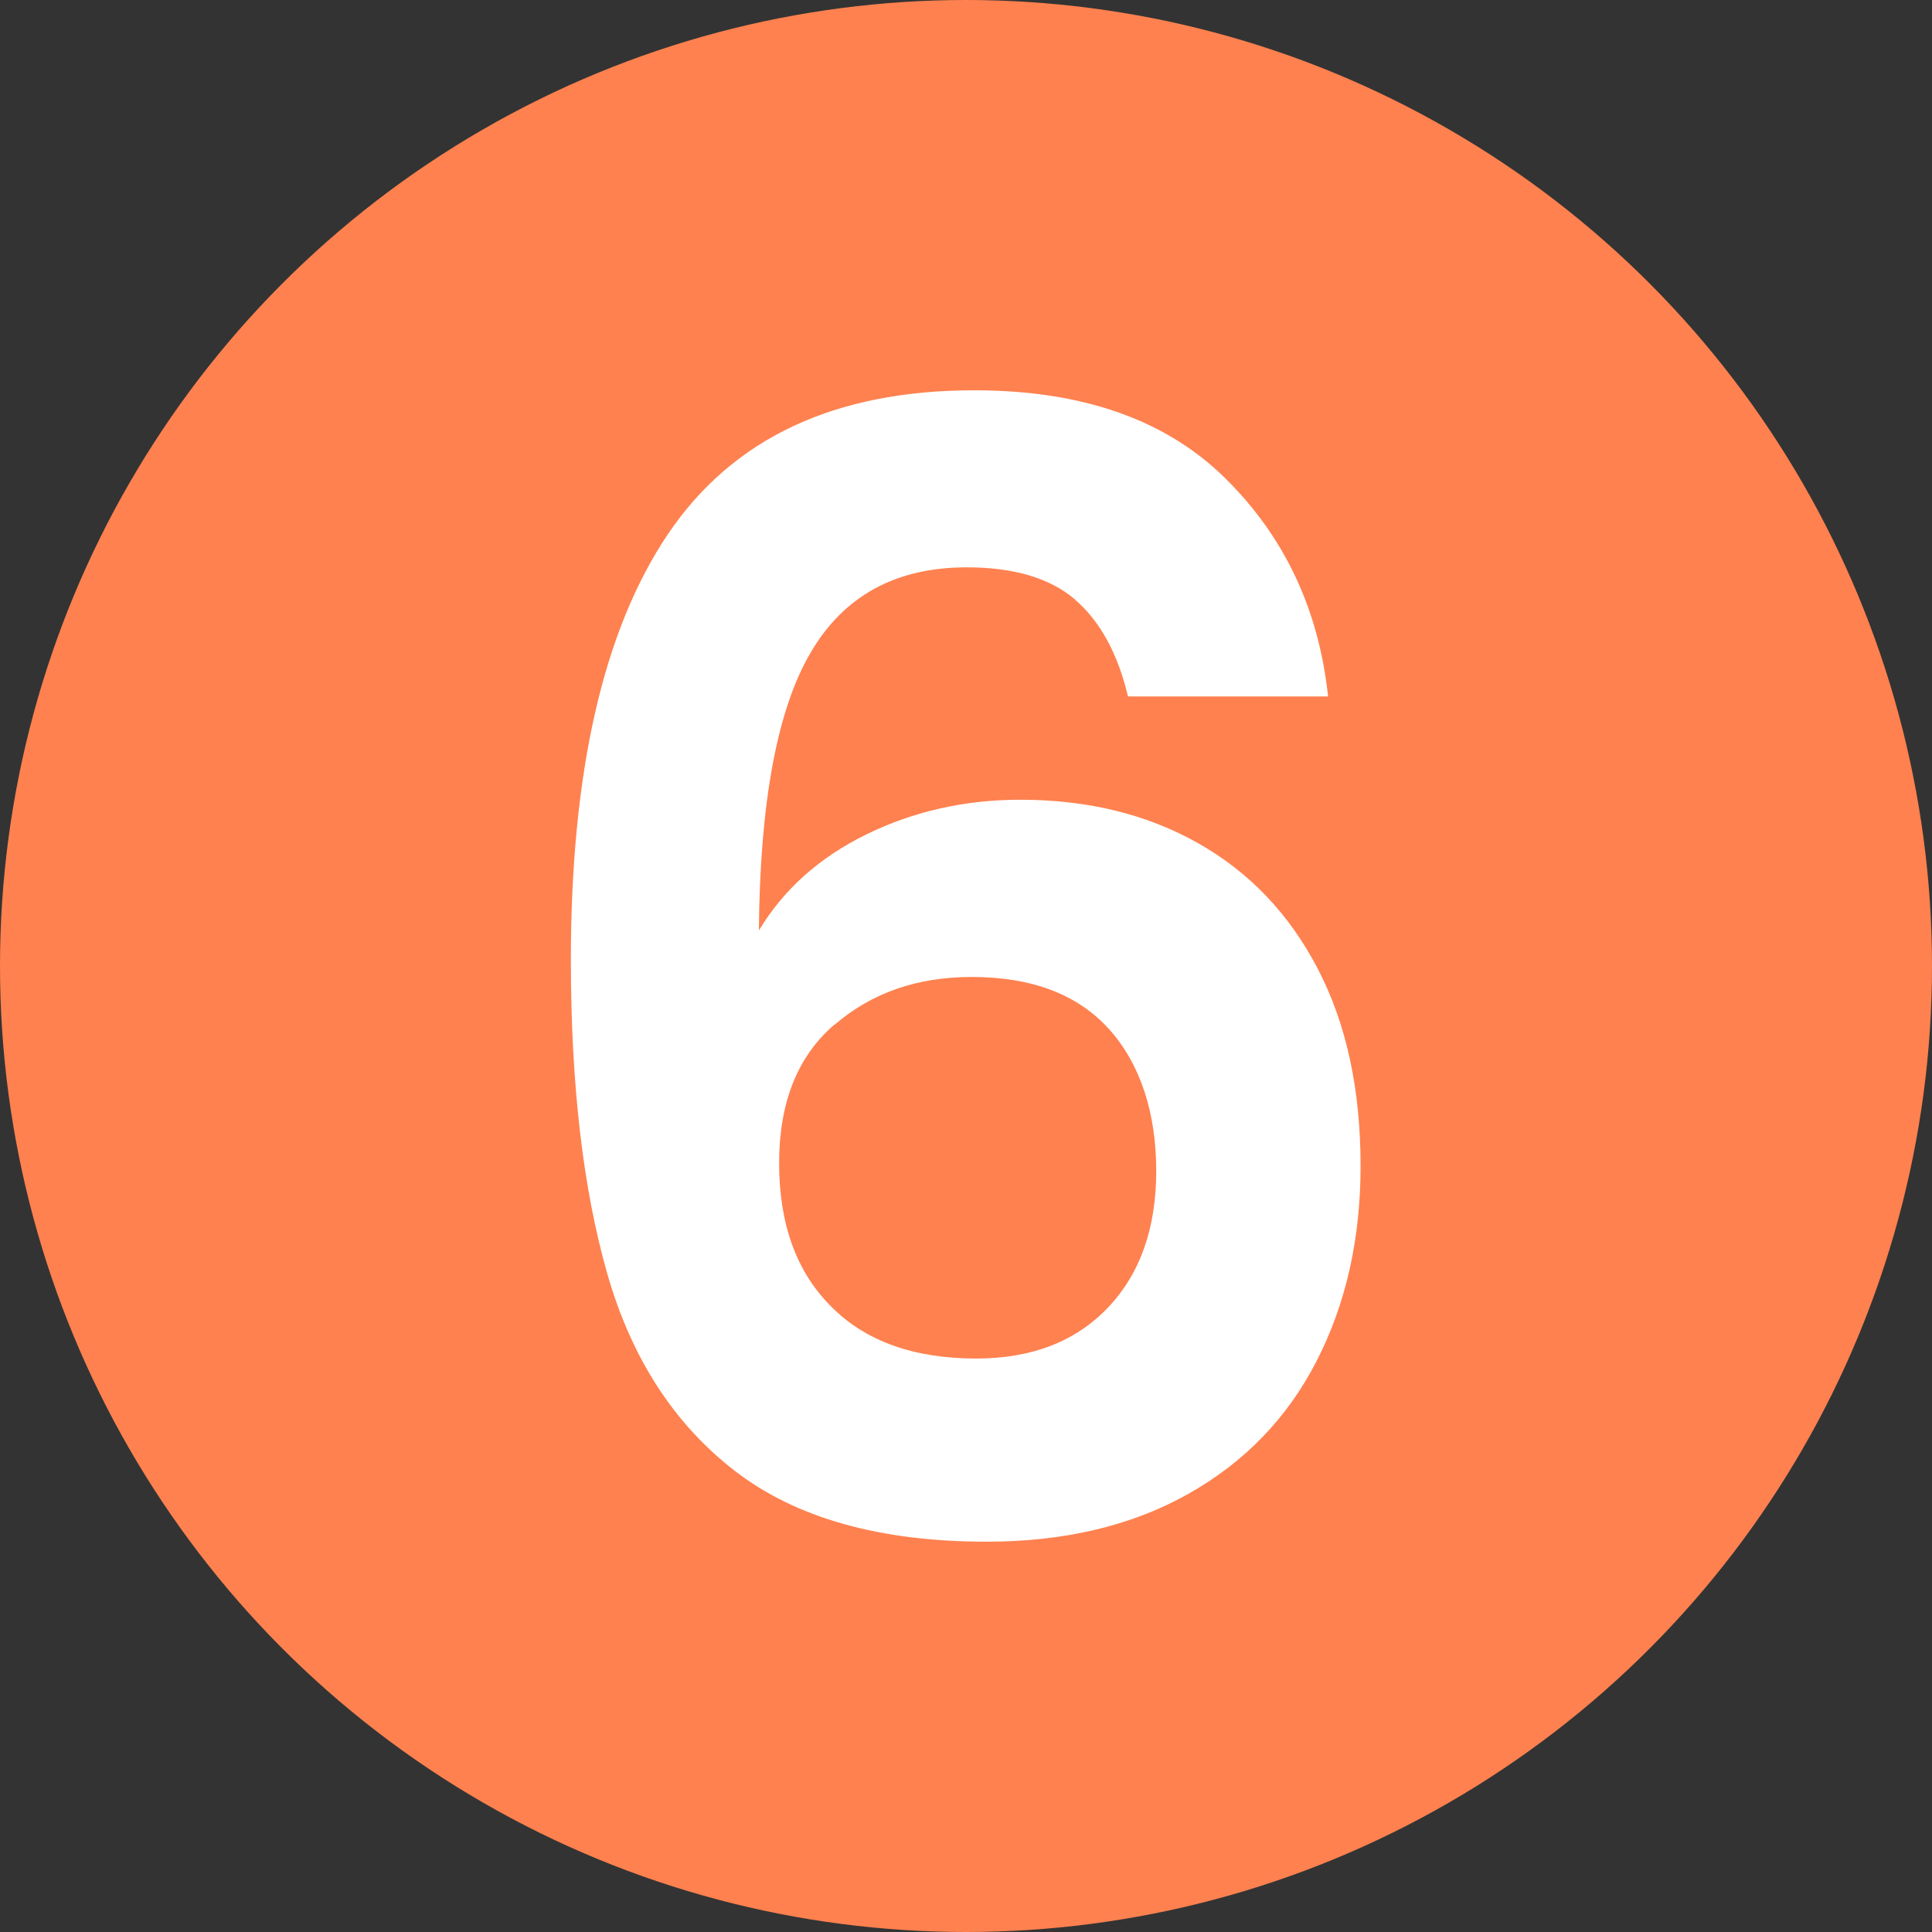 <?xml version="1.0" encoding="UTF-8"?>
<svg id="Capa_2" data-name="Capa 2" xmlns="http://www.w3.org/2000/svg" viewBox="0 0 104 104">
  <rect x="0" y="0" width="104" height="104" fill="#333333" stroke="none"/>
  <defs>
    <style>
      .cls-1 {
        fill: #fff;
      }

      .cls-2 {
        fill: #ff814f;
      }
    </style>
  </defs>
  <g id="Capa_1-2" data-name="Capa 1">
    <g>
      <circle class="cls-2" cx="52" cy="52" r="52"/>
      <path class="cls-1" d="M57.88,32.28c-1.35-1.16-3.3-1.74-5.84-1.74-3.81,0-6.62,1.53-8.41,4.6-1.8,3.07-2.72,8.05-2.78,14.95,1.33-2.21,3.26-3.94,5.8-5.18,2.54-1.24,5.3-1.86,8.28-1.86,3.59,0,6.77.77,9.53,2.32,2.76,1.55,4.92,3.8,6.46,6.75,1.55,2.96,2.32,6.5,2.32,10.65,0,3.92-.79,7.42-2.36,10.48-1.57,3.07-3.88,5.46-6.92,7.17-3.04,1.71-6.66,2.57-10.85,2.57-5.74,0-10.26-1.27-13.55-3.81-3.29-2.54-5.58-6.09-6.88-10.65-1.3-4.56-1.95-10.18-1.95-16.86,0-10.11,1.74-17.74,5.22-22.91,3.48-5.16,8.97-7.75,16.49-7.75,5.8,0,10.3,1.57,13.5,4.72,3.2,3.15,5.05,7.07,5.55,11.76h-10.77c-.55-2.32-1.51-4.06-2.86-5.22ZM44.92,55.15c-1.99,1.71-2.98,4.2-2.98,7.46s.92,5.83,2.78,7.7c1.85,1.88,4.46,2.82,7.83,2.82,2.98,0,5.34-.91,7.08-2.73s2.61-4.28,2.61-7.37-.84-5.74-2.53-7.62c-1.69-1.88-4.16-2.82-7.41-2.82-2.93,0-5.39.86-7.37,2.57Z"/>
    </g>
  </g>
</svg>